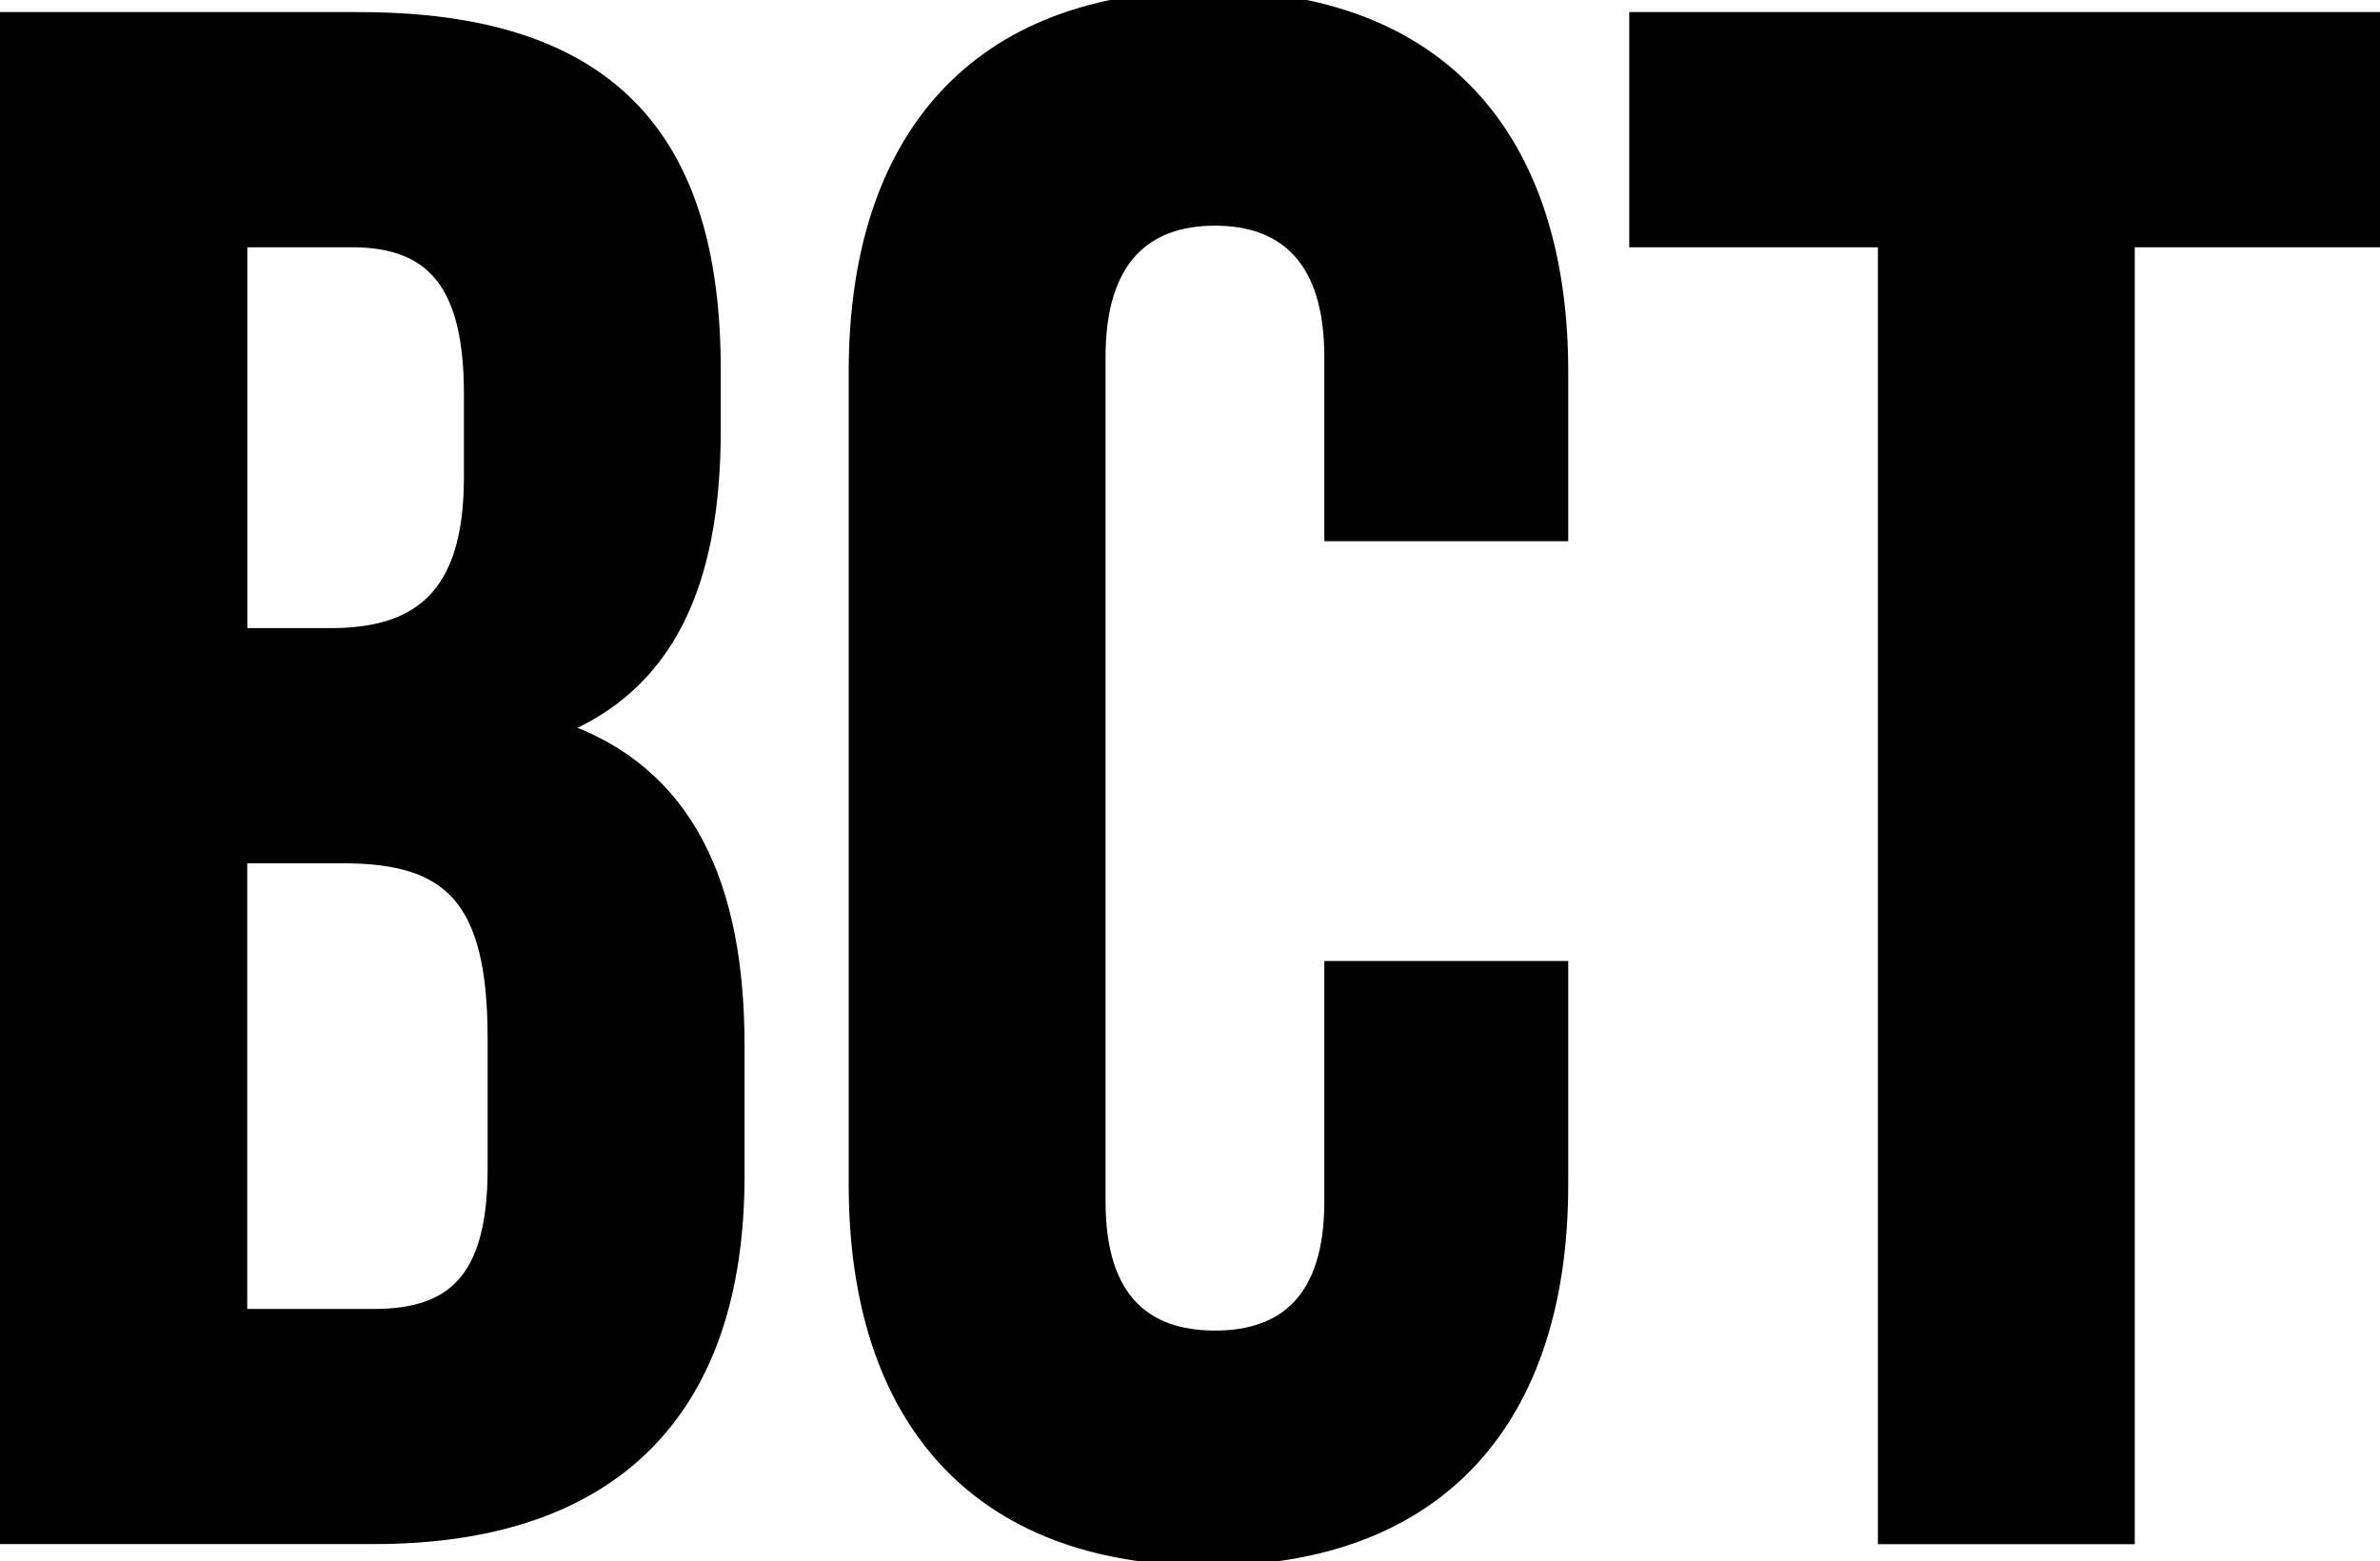 <svg id="logo-animation" xmlns="http://www.w3.org/2000/svg" viewBox="0 0 250 164">
	<defs>
	    <style>
	      .cls-1 {
	        fill: #000;
	        stroke: #000;
	        stroke-width: 2px;
	        animation: svg 5s ease-in both 0.5s;
	      }
	      @keyframes svg {
	        0% {
	          fill: transparent;
	          stroke-dasharray: 2000px;
	          stroke-dashoffset: 2000px;
	        }
	        20%{
	          stroke-dashoffset: 0;
	        }
	        30%{
	          fill: transparent;
	        }
	        35%{
	          fill: #000;
	        }
	      }
	    </style>
	</defs>

	<g id="logo-animation_wrap">
		<path id="logo-b" class="cls-1" d="M0,2.27H37.7c25.89,0,37.01,12.04,37.01,36.56v6.36c0,16.35-5,26.57-16.12,31.11v.45c13.4,4.54,18.62,16.35,18.62,33.15v13.62c0,24.53-12.94,37.7-37.92,37.7H0V2.27ZM34.74,66.99c9.31,0,14.99-4.09,14.99-16.8v-8.86c0-11.35-3.86-16.35-12.72-16.35h-12.03v42.01h9.76Zm4.54,71.53c8.4,0,12.94-3.86,12.94-15.67v-13.85c0-14.76-4.77-19.3-16.12-19.3h-11.13v48.82h14.31Z"/>
		<path id="logo-c" class="cls-1" d="M90.15,124.44V39.06C90.15,14.53,102.87,0,126.94,0s36.79,14.53,36.79,39.06v16.8h-23.62v-18.39c0-10.45-5-14.76-12.49-14.76s-12.49,4.31-12.49,14.76V126.26c0,10.45,5,14.53,12.49,14.53s12.49-4.09,12.49-14.53v-24.3h23.62v22.48c0,24.52-12.72,39.06-36.79,39.06s-36.79-14.53-36.79-39.06Z"/>
		<path id="logo-t" class="cls-1" d="M198.25,24.98h-26.11V2.27h77.21V24.98h-26.11V161.23h-24.98V24.98Z"/>
	</g>
</svg>